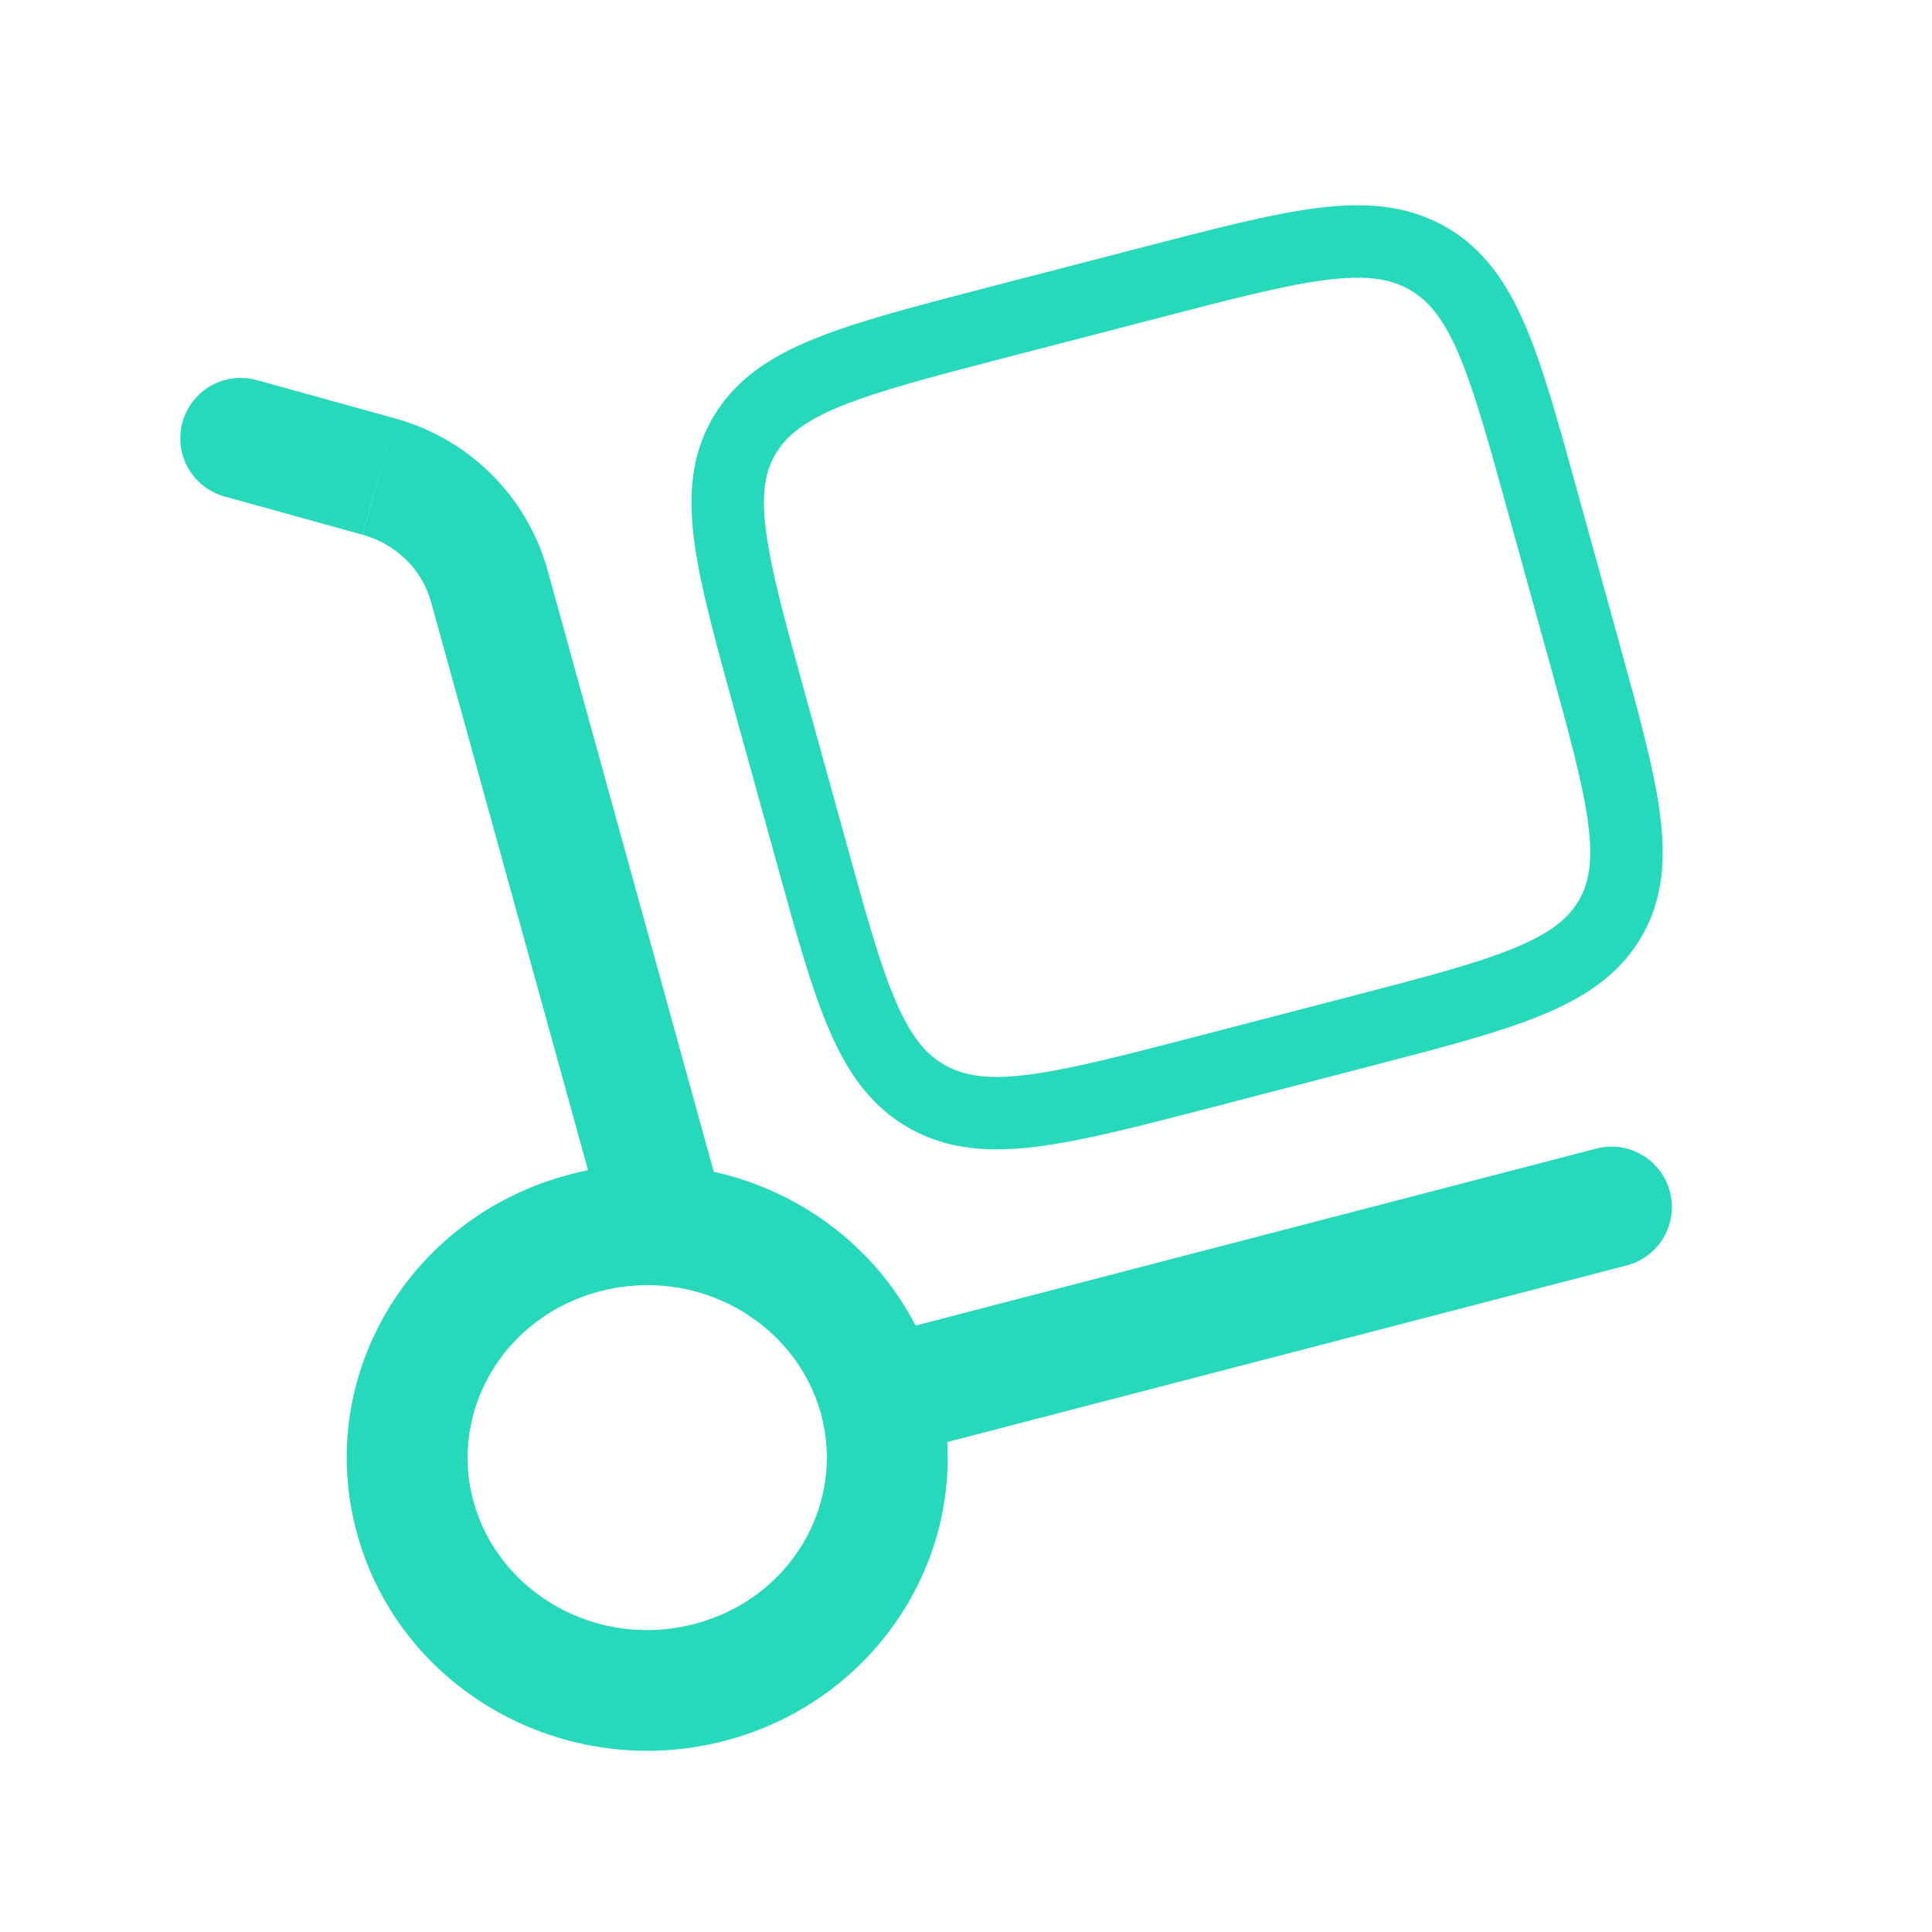 <svg width="40" height="40" viewBox="0 0 40 40" fill="none" xmlns="http://www.w3.org/2000/svg">
<path d="M12.51 25.441C12.553 25.599 12.628 25.747 12.729 25.877C12.83 26.006 12.955 26.114 13.098 26.195C13.241 26.276 13.398 26.328 13.561 26.349C13.724 26.369 13.89 26.357 14.048 26.313C14.206 26.269 14.354 26.194 14.484 26.093C14.613 25.992 14.721 25.867 14.802 25.724C14.883 25.581 14.935 25.424 14.955 25.261C14.976 25.098 14.963 24.933 14.92 24.774L12.51 25.441ZM5.333 7.874C5.174 7.828 5.008 7.814 4.843 7.832C4.679 7.85 4.519 7.901 4.375 7.982C4.23 8.062 4.103 8.171 4.001 8.301C3.898 8.431 3.823 8.58 3.778 8.739C3.734 8.899 3.722 9.065 3.742 9.23C3.763 9.394 3.816 9.552 3.898 9.696C3.98 9.839 4.09 9.965 4.222 10.066C4.353 10.167 4.503 10.24 4.663 10.283L5.333 7.874ZM33.646 26.208C33.809 26.17 33.962 26.1 34.098 26.002C34.233 25.904 34.347 25.78 34.434 25.637C34.52 25.494 34.577 25.335 34.602 25.17C34.626 25.005 34.616 24.836 34.574 24.675C34.532 24.513 34.458 24.361 34.356 24.229C34.255 24.096 34.127 23.986 33.982 23.903C33.837 23.82 33.677 23.768 33.511 23.748C33.345 23.729 33.177 23.743 33.016 23.789L33.646 26.208ZM16.995 29.264C17.511 31.131 16.378 33.103 14.371 33.624L15 36.043C18.295 35.188 20.308 31.873 19.405 28.598L16.995 29.264ZM14.371 33.624C12.351 34.149 10.325 32.976 9.805 31.093L7.395 31.759C8.295 35.018 11.718 36.896 15 36.043L14.371 33.624ZM9.805 31.093C9.288 29.226 10.421 27.254 12.428 26.733L11.8 24.316C8.505 25.171 6.49 28.484 7.395 31.759L9.805 31.093ZM12.428 26.733C14.448 26.208 16.475 27.381 16.995 29.264L19.405 28.598C18.505 25.339 15.081 23.461 11.8 24.314L12.428 26.733ZM14.92 24.774L11.333 11.791L8.923 12.458L12.51 25.441L14.92 24.774ZM8.173 8.661L5.333 7.874L4.663 10.283L7.505 11.071L8.173 8.661ZM11.333 11.791C11.121 11.041 10.719 10.359 10.165 9.81C9.611 9.262 8.925 8.866 8.173 8.661L7.508 11.071C8.216 11.268 8.743 11.806 8.923 12.458L11.333 11.791ZM18.516 30.141L33.646 26.208L33.018 23.789L17.886 27.723L18.516 30.141Z" fill="#26D9BB"/>
<path d="M15.941 14.55C15.133 11.625 14.73 10.161 15.416 9.01C16.101 7.856 17.61 7.465 20.626 6.68L23.826 5.85C26.843 5.066 28.351 4.673 29.54 5.338C30.728 6.005 31.133 7.466 31.94 10.393L32.798 13.496C33.606 16.421 34.011 17.885 33.325 19.038C32.638 20.19 31.13 20.583 28.113 21.366L24.913 22.198C21.896 22.981 20.388 23.373 19.2 22.708C18.011 22.041 17.608 20.58 16.8 17.655L15.941 14.55Z" stroke="#26D9BB" stroke-width="1.5"/>
</svg>
